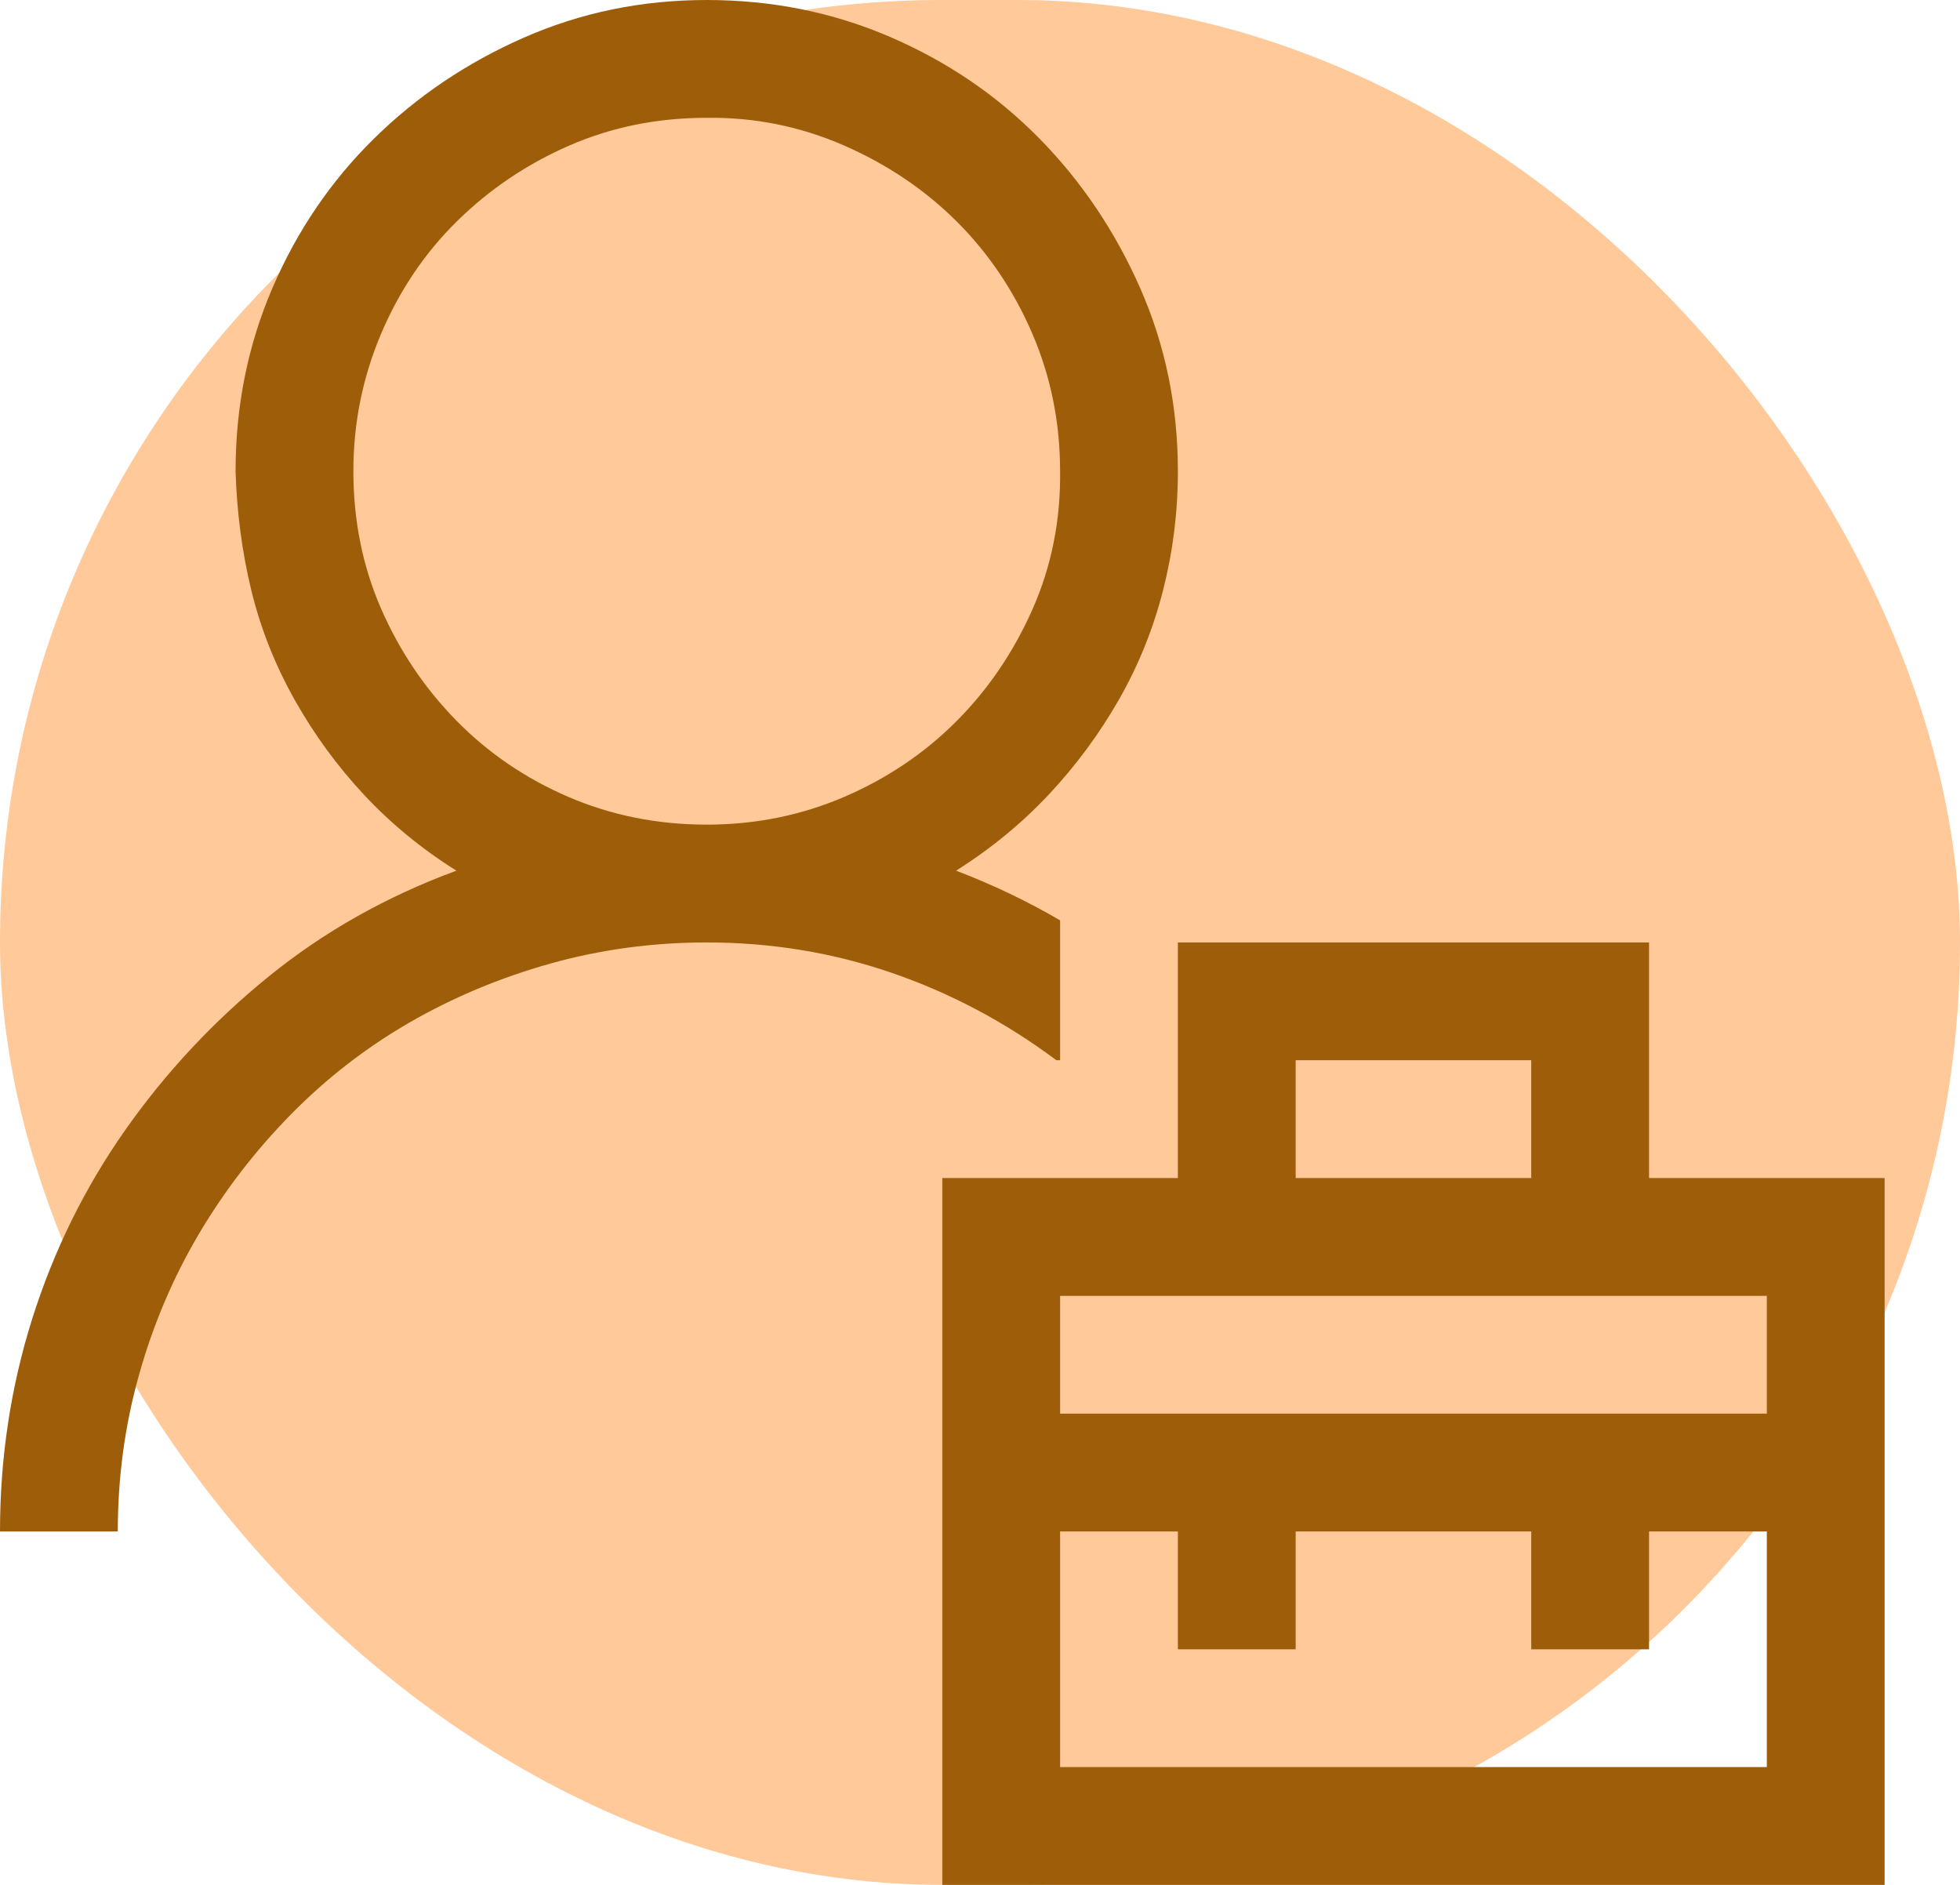 <svg xmlns="http://www.w3.org/2000/svg" width="52" height="50" viewBox="0 0 52 50" fill="none"><rect width="52" height="50" rx="25" fill="#FFC999"></rect><path d="M28.027 28.125C26.676 27.116 25.22 26.343 23.657 25.806C22.095 25.269 20.459 25 18.75 25C17.318 25 15.934 25.187 14.6 25.561C13.265 25.936 12.02 26.457 10.864 27.124C9.709 27.791 8.659 28.605 7.715 29.565C6.771 30.526 5.957 31.584 5.273 32.739C4.59 33.895 4.061 35.14 3.687 36.475C3.312 37.809 3.125 39.193 3.125 40.625H0C0 38.672 0.285 36.792 0.854 34.985C1.424 33.179 2.246 31.51 3.32 29.98C4.395 28.451 5.664 27.091 7.129 25.903C8.594 24.715 10.254 23.779 12.109 23.096C11.198 22.526 10.384 21.859 9.668 21.094C8.952 20.329 8.333 19.482 7.812 18.555C7.292 17.627 6.909 16.659 6.665 15.649C6.421 14.64 6.283 13.591 6.25 12.5C6.25 10.775 6.576 9.155 7.227 7.642C7.878 6.128 8.773 4.81 9.912 3.687C11.051 2.563 12.378 1.668 13.892 1.001C15.405 0.334 17.025 0 18.75 0C20.475 0 22.095 0.326 23.608 0.977C25.122 1.628 26.44 2.523 27.564 3.662C28.686 4.801 29.582 6.128 30.249 7.642C30.916 9.155 31.25 10.775 31.25 12.5C31.25 13.574 31.12 14.624 30.859 15.649C30.599 16.675 30.208 17.643 29.688 18.555C29.167 19.466 28.548 20.304 27.832 21.069C27.116 21.834 26.294 22.51 25.366 23.096C26.343 23.47 27.262 23.91 28.125 24.414V28.125H28.027ZM9.375 12.5C9.375 13.802 9.619 15.015 10.107 16.138C10.596 17.261 11.263 18.254 12.109 19.116C12.956 19.979 13.949 20.654 15.088 21.143C16.227 21.631 17.448 21.875 18.75 21.875C20.036 21.875 21.248 21.631 22.388 21.143C23.527 20.654 24.52 19.987 25.366 19.141C26.213 18.294 26.888 17.301 27.393 16.162C27.897 15.023 28.141 13.802 28.125 12.5C28.125 11.214 27.881 10.002 27.393 8.862C26.904 7.723 26.237 6.73 25.391 5.884C24.544 5.037 23.543 4.362 22.388 3.857C21.232 3.353 20.02 3.109 18.75 3.125C17.448 3.125 16.235 3.369 15.112 3.857C13.989 4.346 12.996 5.013 12.134 5.859C11.271 6.706 10.596 7.707 10.107 8.862C9.619 10.018 9.375 11.23 9.375 12.5ZM50 31.25V50H25V31.25H31.25V25H43.75V31.25H50ZM34.375 31.25H40.625V28.125H34.375V31.25ZM46.875 40.625H43.75V43.75H40.625V40.625H34.375V43.75H31.25V40.625H28.125V46.875H46.875V40.625ZM46.875 34.375H28.125V37.5H46.875V34.375Z" fill="#9E5D08"></path></svg>